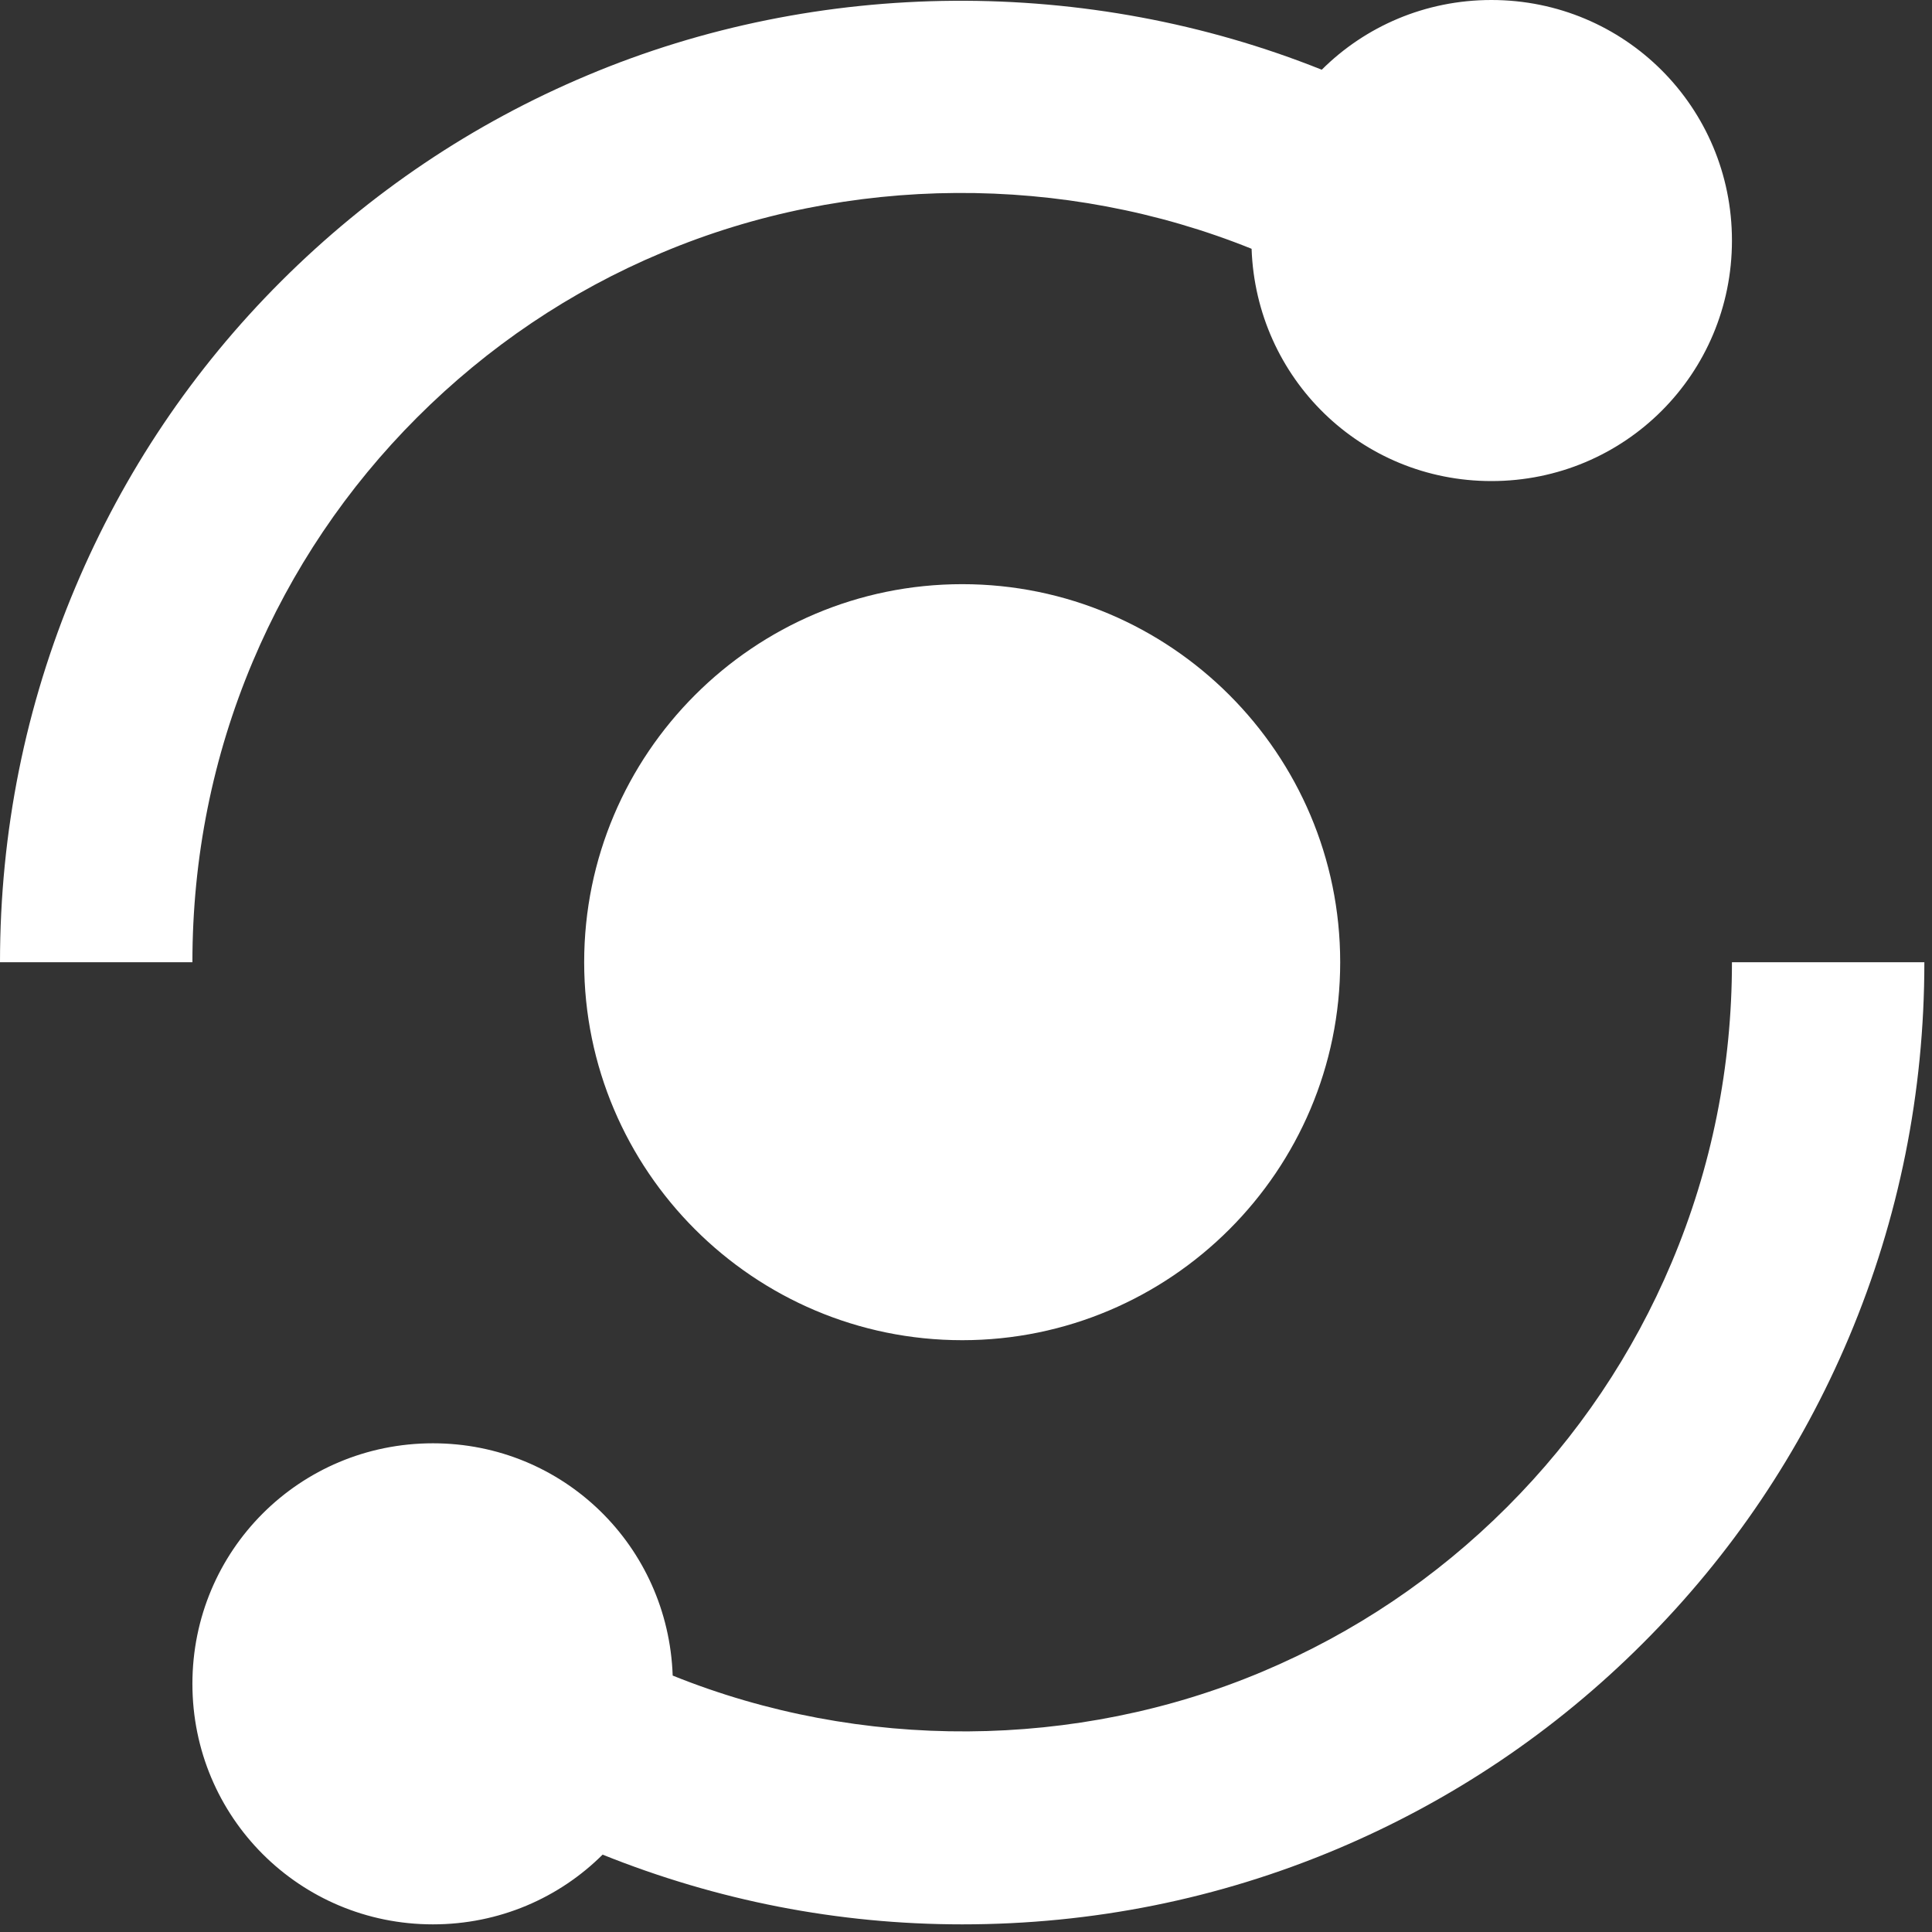 <svg width="22" height="22" viewBox="0 0 22 22" fill="none" xmlns="http://www.w3.org/2000/svg">
<rect x="0" y="0" width="22" height="22" fill="#333333" stroke="none"/>
<path fill-rule="evenodd" clip-rule="evenodd" d="M4.751 4.752C3.949 5.554 3.318 6.491 2.877 7.536C2.422 8.616 2.191 9.767 2.191 10.957H0C0 9.473 0.289 8.036 0.859 6.685C1.41 5.377 2.198 4.205 3.201 3.203C4.21 2.196 5.382 1.407 6.686 0.859C9.328 -0.255 12.387 -0.272 15.051 0.794C15.545 0.302 16.228 0 16.983 0C18.501 0 19.722 1.221 19.722 2.739C19.722 4.258 18.501 5.478 16.983 5.478C15.497 5.478 14.304 4.307 14.252 2.833C12.117 1.972 9.656 1.984 7.536 2.878C6.494 3.315 5.557 3.947 4.751 4.752ZM17.161 17.161C17.964 16.358 18.595 15.42 19.035 14.377C19.491 13.296 19.722 12.145 19.722 10.957H21.913C21.913 12.44 21.624 13.876 21.055 15.227C20.504 16.533 19.715 17.706 18.71 18.71C17.706 19.715 16.532 20.504 15.226 21.055C13.876 21.624 12.44 21.913 10.957 21.913C9.538 21.913 8.163 21.641 6.862 21.119C6.368 21.611 5.685 21.913 4.93 21.913C3.412 21.913 2.191 20.692 2.191 19.174C2.191 17.655 3.412 16.435 4.93 16.435C6.416 16.435 7.609 17.606 7.66 19.08C9.794 19.941 12.255 19.929 14.376 19.035C15.42 18.595 16.358 17.964 17.161 17.161ZM6.652 10.957C6.652 8.583 8.583 6.652 10.957 6.652C13.33 6.652 15.261 8.583 15.261 10.957C15.261 13.33 13.33 15.261 10.957 15.261C8.583 15.261 6.652 13.33 6.652 10.957Z" fill="white"/>
</svg>
